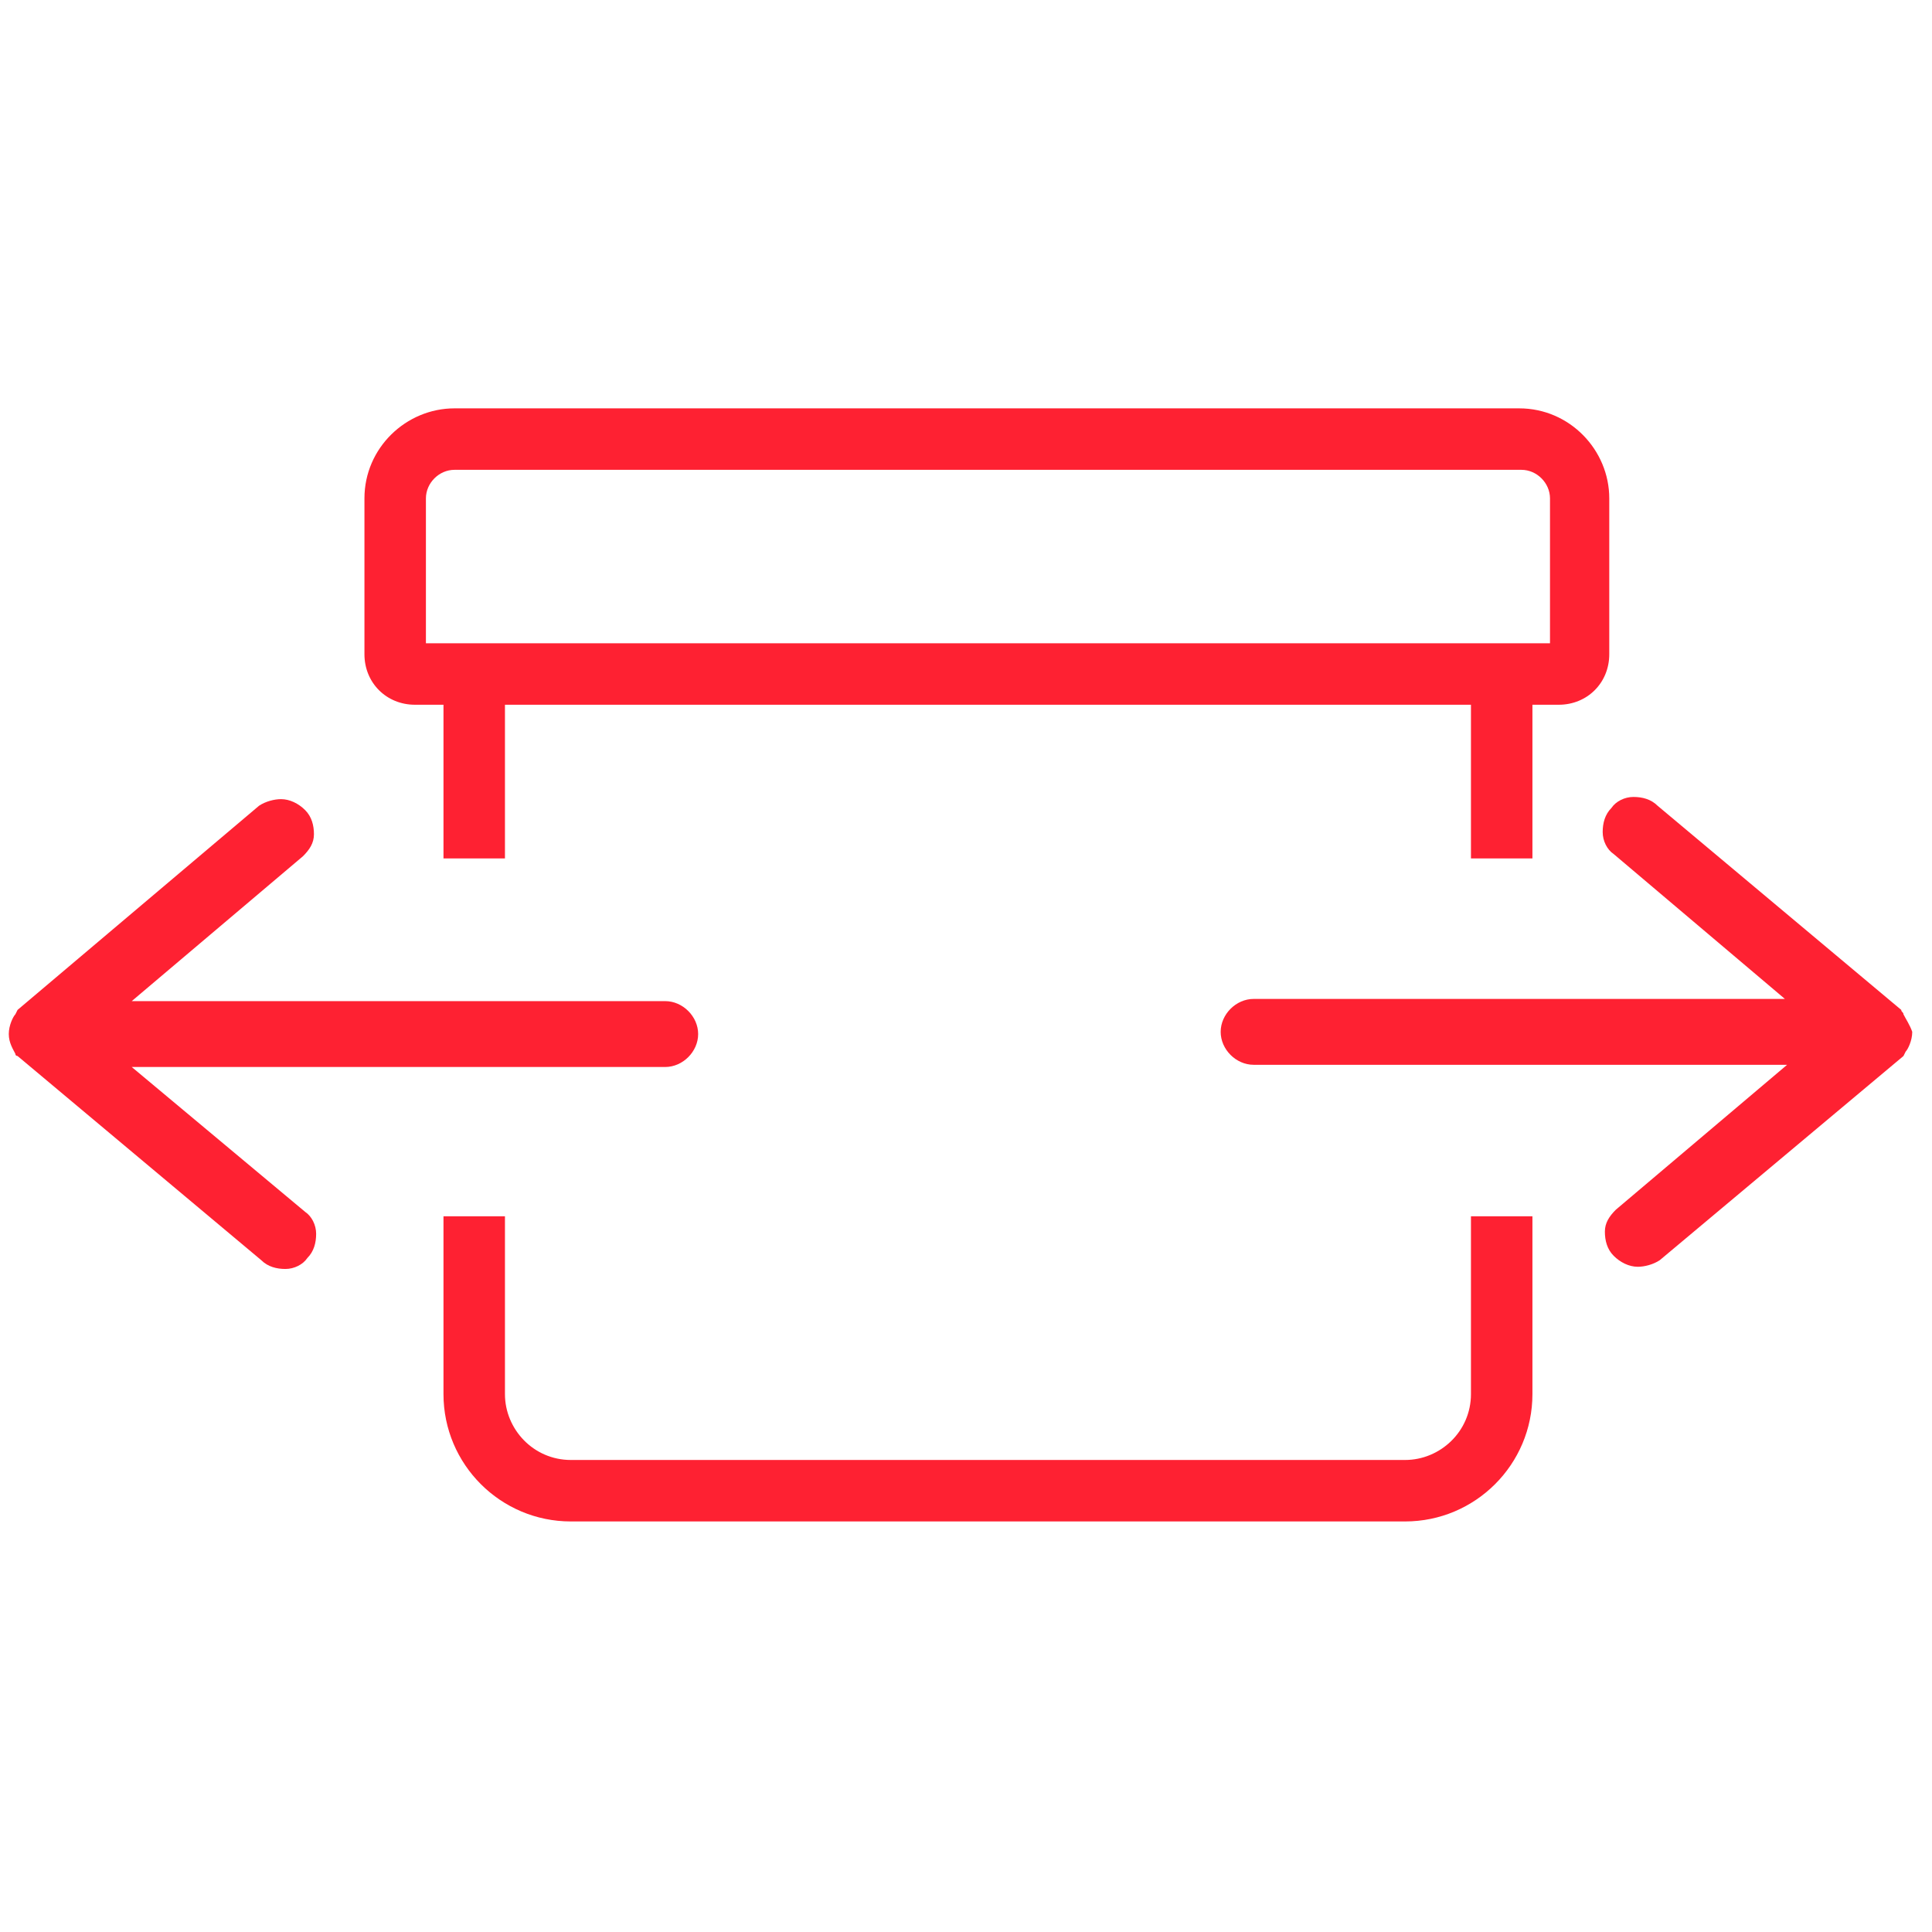 <?xml version="1.0" encoding="utf-8"?>
<!-- Generator: Adobe Illustrator 26.0.3, SVG Export Plug-In . SVG Version: 6.00 Build 0)  -->
<svg version="1.0" id="Capa_1" xmlns="http://www.w3.org/2000/svg" xmlns:xlink="http://www.w3.org/1999/xlink" x="0px" y="0px"
	 viewBox="0 0 88 88" style="enable-background:new 0 0 88 88;" xml:space="preserve">
<g id="Capa_1_00000033362344749764034240000001669379850135635856_">
	<g>
		<path style="fill:#FE2132;" d="M86.7,46.2L86.7,46.2c0-0.1-0.1-0.1-0.1-0.2l-11.1-9.3c-0.3-0.3-0.7-0.4-1.1-0.4s-0.8,0.2-1,0.5
			c-0.3,0.3-0.4,0.7-0.4,1.1c0,0.4,0.2,0.8,0.5,1l7.8,6.6H57.1c-0.8,0-1.5,0.7-1.5,1.5s0.7,1.5,1.5,1.5h24.3l-7.8,6.6
			c-0.3,0.3-0.5,0.6-0.5,1s0.1,0.8,0.4,1.1s0.7,0.5,1.1,0.5c0.3,0,0.7-0.1,1-0.3l11.1-9.3l0.1-0.2c0.1-0.1,0.3-0.5,0.3-0.9
			C87,46.7,86.8,46.4,86.7,46.2z"/>
		<path style="fill:#FE2132;" d="M6,48.6h24.3c0.8,0,1.5-0.7,1.5-1.5s-0.7-1.5-1.5-1.5H6l7.8-6.6c0.3-0.3,0.5-0.6,0.5-1
			s-0.1-0.8-0.4-1.1c-0.3-0.3-0.7-0.5-1.1-0.5c-0.3,0-0.7,0.1-1,0.3L0.8,46l-0.1,0.2c-0.1,0.1-0.3,0.5-0.3,0.9s0.2,0.7,0.3,0.9l0,0
			c0,0.1,0.1,0.1,0.1,0.1l11.1,9.3c0.3,0.3,0.7,0.4,1.1,0.4c0.4,0,0.8-0.2,1-0.5c0.3-0.3,0.4-0.7,0.4-1.1c0-0.4-0.2-0.8-0.5-1
			L6,48.6z"/>
		<path style="fill:#FE2132;" d="M67,63.5c0,1.7-1.4,3-3,3H26c-1.7,0-3-1.4-3-3v-8.1h-2.8v8.1c0,3.2,2.6,5.8,5.8,5.8h38
			c3.2,0,5.8-2.6,5.8-5.8v-8.1H67V63.5z"/>
		<path style="fill:#FE2132;" d="M18.9,32.1h1.3v7H23v-7h44v7h2.8v-7H71c1.3,0,2.3-1,2.3-2.3v-7.1c0-2.2-1.8-4.1-4.1-4.1H20.7
			c-2.2,0-4.1,1.8-4.1,4.1v7.1C16.6,31.1,17.6,32.1,18.9,32.1z M19.4,22.7c0-0.7,0.6-1.3,1.3-1.3h48.6c0.7,0,1.3,0.6,1.3,1.3v6.6
			H19.4V22.7z"/>
	</g>
</g>
<g id="Capa_2_00000147935897074995138730000002029073703681652352_">
</g>
</svg>
